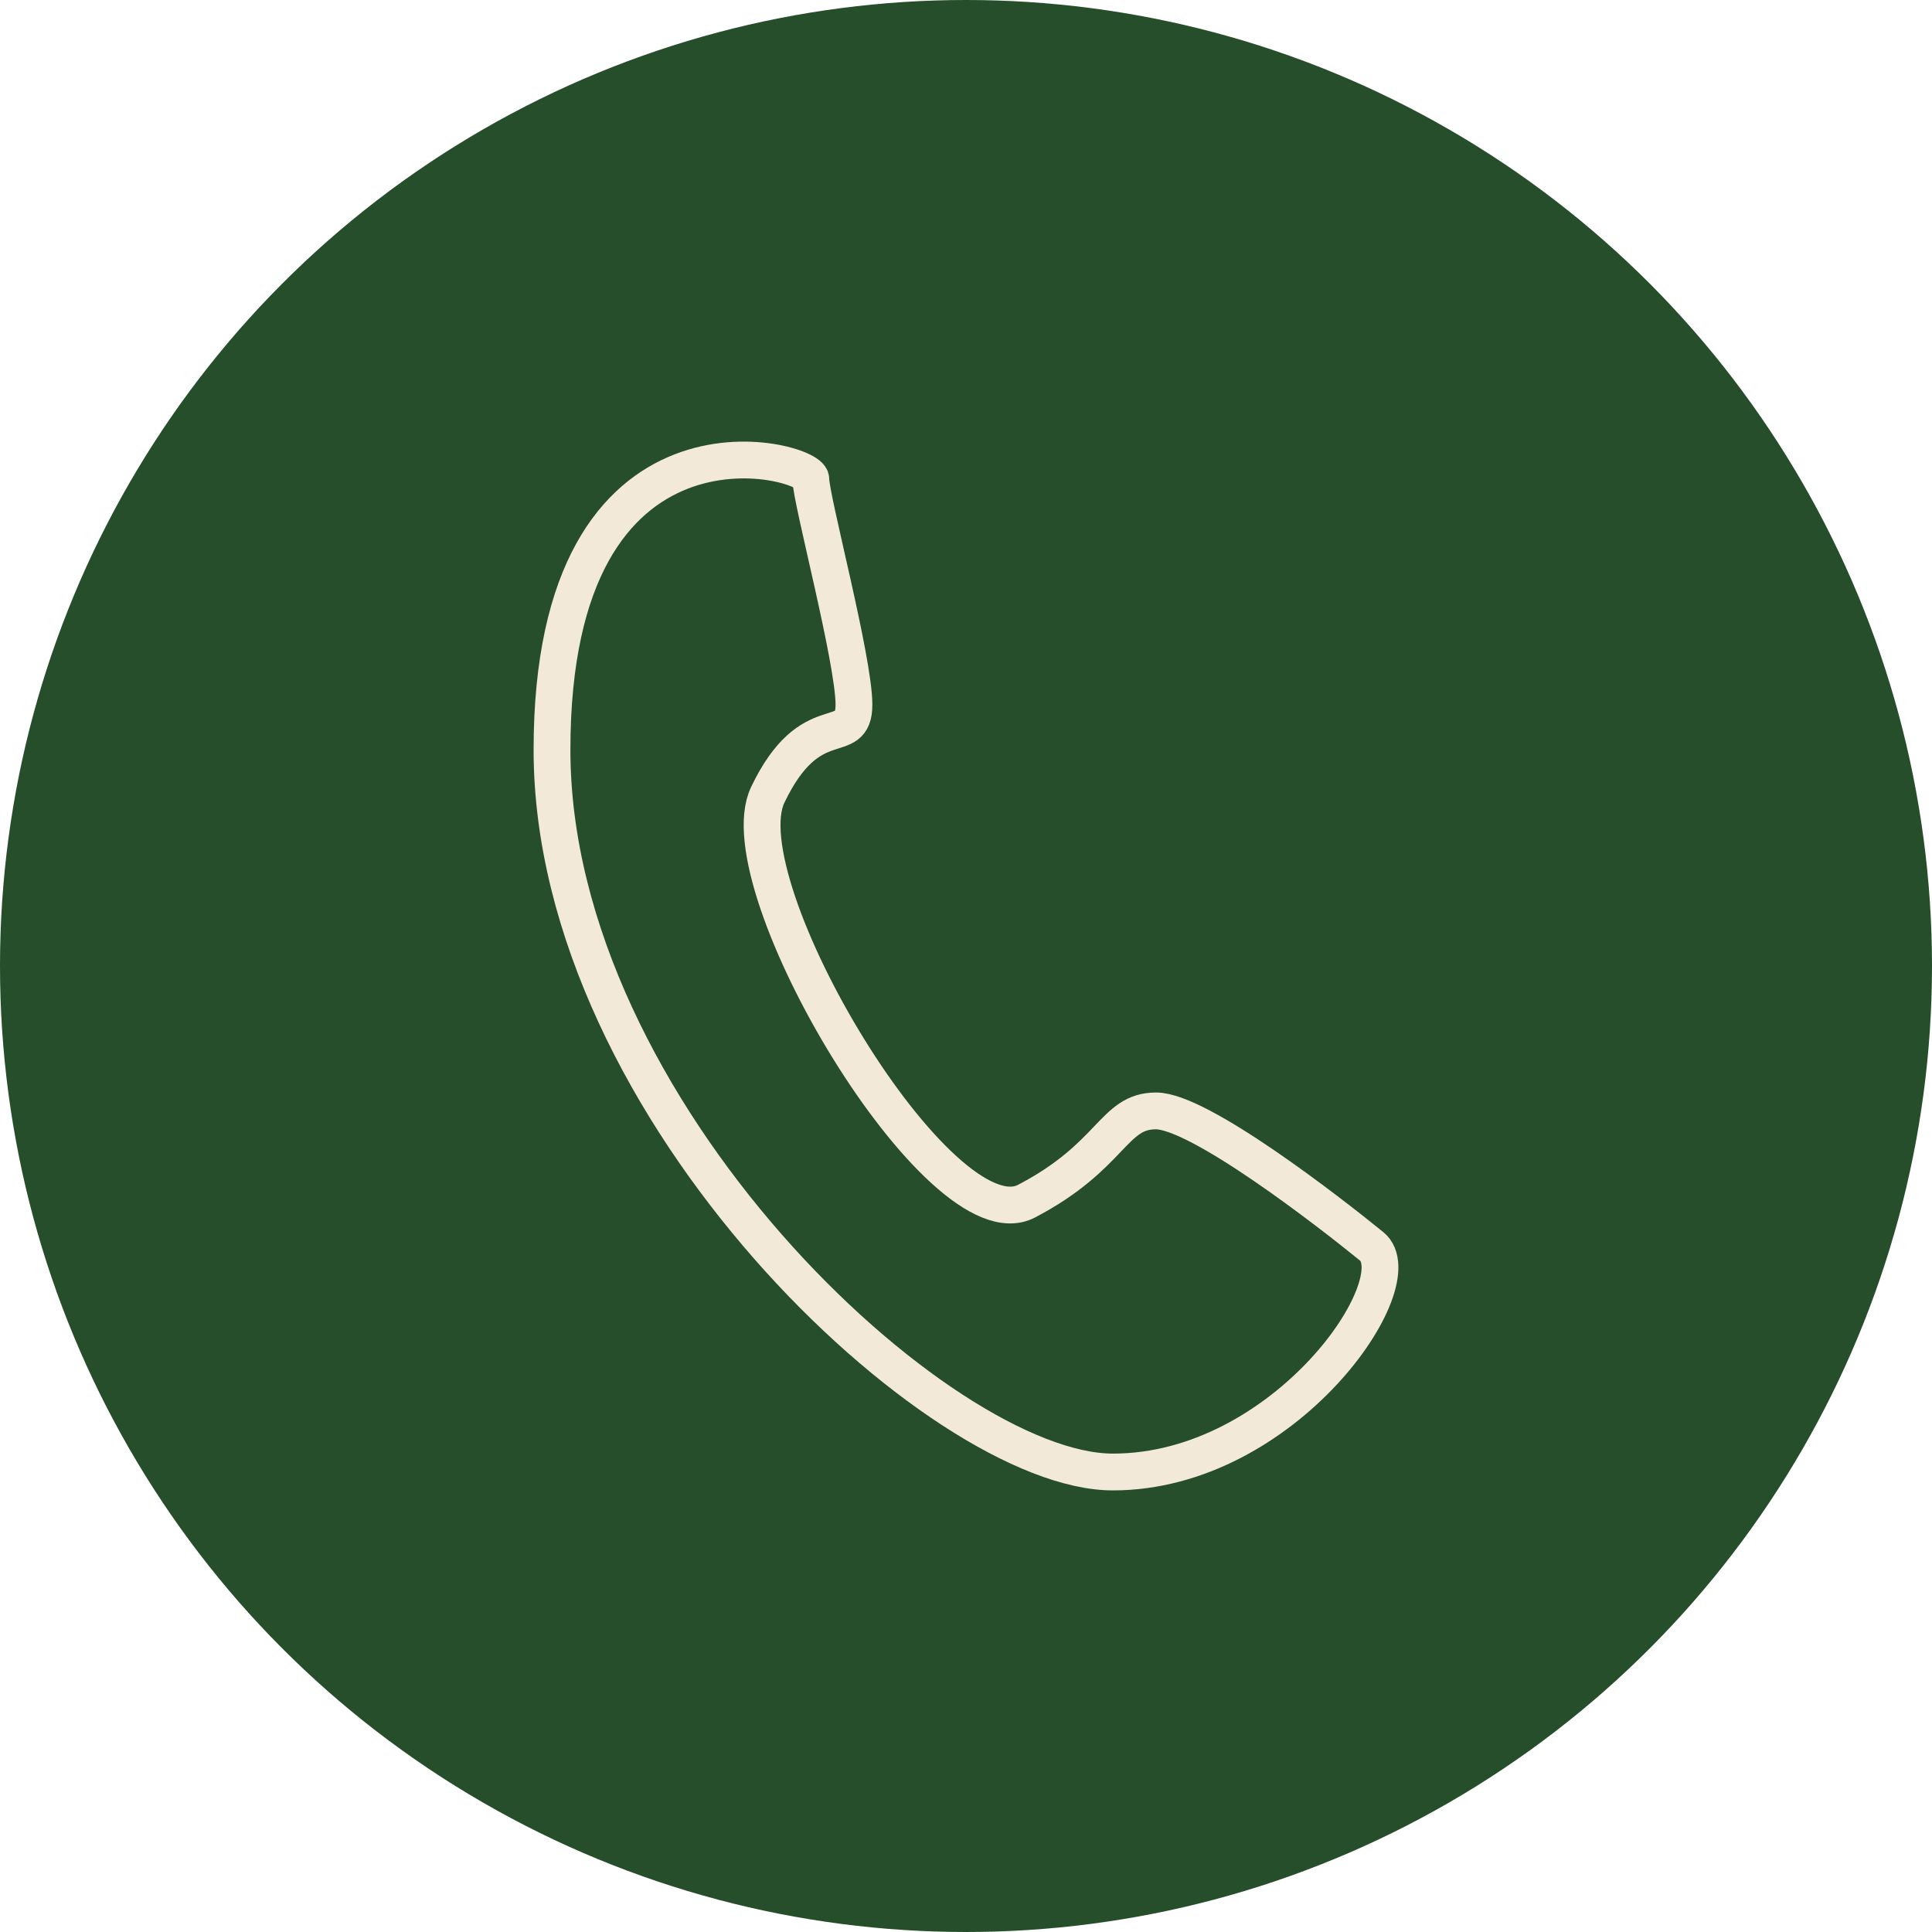 <svg width="21" height="21" viewBox="0 0 21 21" fill="none" xmlns="http://www.w3.org/2000/svg">
<circle cx="10.5" cy="10.5" r="10.5" fill="#264E2A"/>
<path d="M9.282 7.659C9.282 7.169 8.813 5.424 8.813 5.206C8.813 4.988 6 4.225 6 8.15C6 12.075 10.22 16 12.096 16C13.971 16 15.378 13.928 14.909 13.547C14.44 13.165 13.034 12.075 12.565 12.075C12.096 12.075 12.096 12.566 11.158 13.056C10.22 13.547 7.876 9.622 8.345 8.64C8.813 7.659 9.282 8.15 9.282 7.659Z" stroke="#F2E9D9" stroke-width="0.4"/>
</svg>
